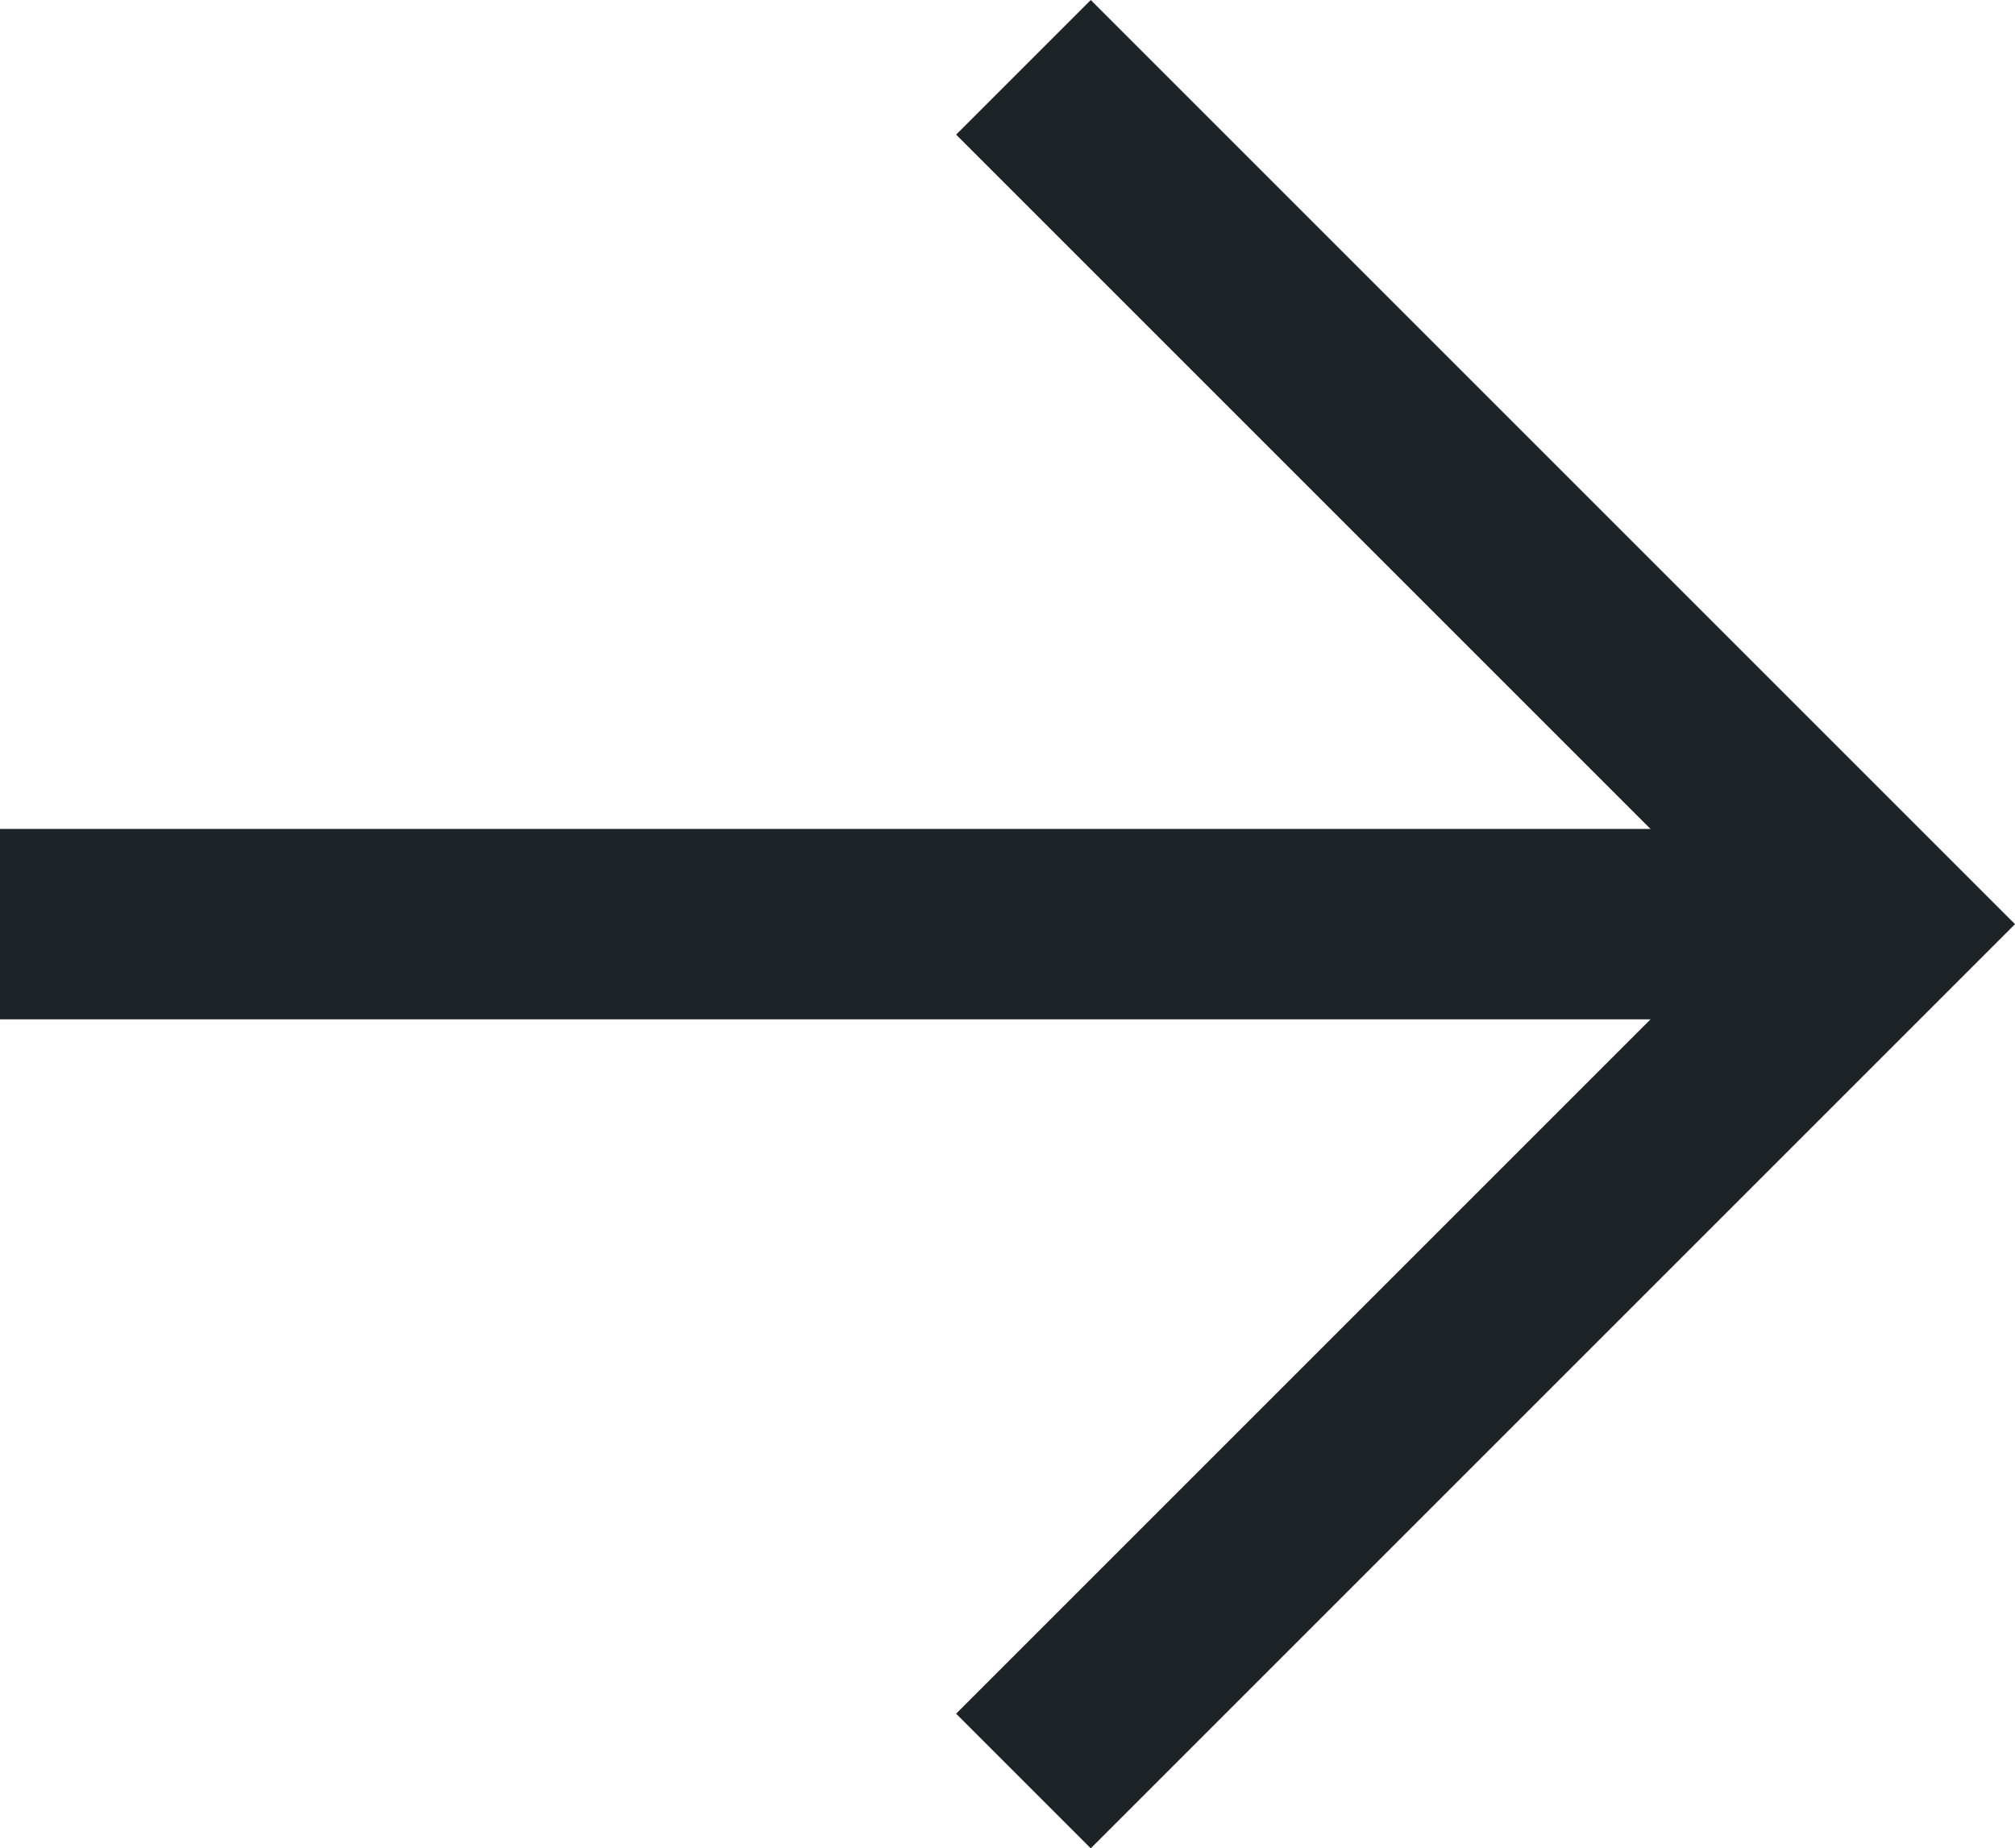 <svg xmlns="http://www.w3.org/2000/svg" width="21.163" height="19.414" viewBox="0 0 21.163 19.414">
  <g id="Raggruppa_853" data-name="Raggruppa 853" transform="translate(-1276.91 932.207) rotate(-90)">
    <path class="st0" id="Tracciato_4308" data-name="Tracciato 4308" d="M3863,1523v19.749" transform="translate(-2940.5 -246.09)" fill="none" stroke="#1c2428" stroke-width="2"/>
    <path class="st0" id="Tracciato_4309" data-name="Tracciato 4309" d="M3827.729,1716.813l9,9,9-9" transform="translate(-2914.229 -429.154)" fill="none" stroke="#1c2428" stroke-width="2"/>
  </g>
</svg>
